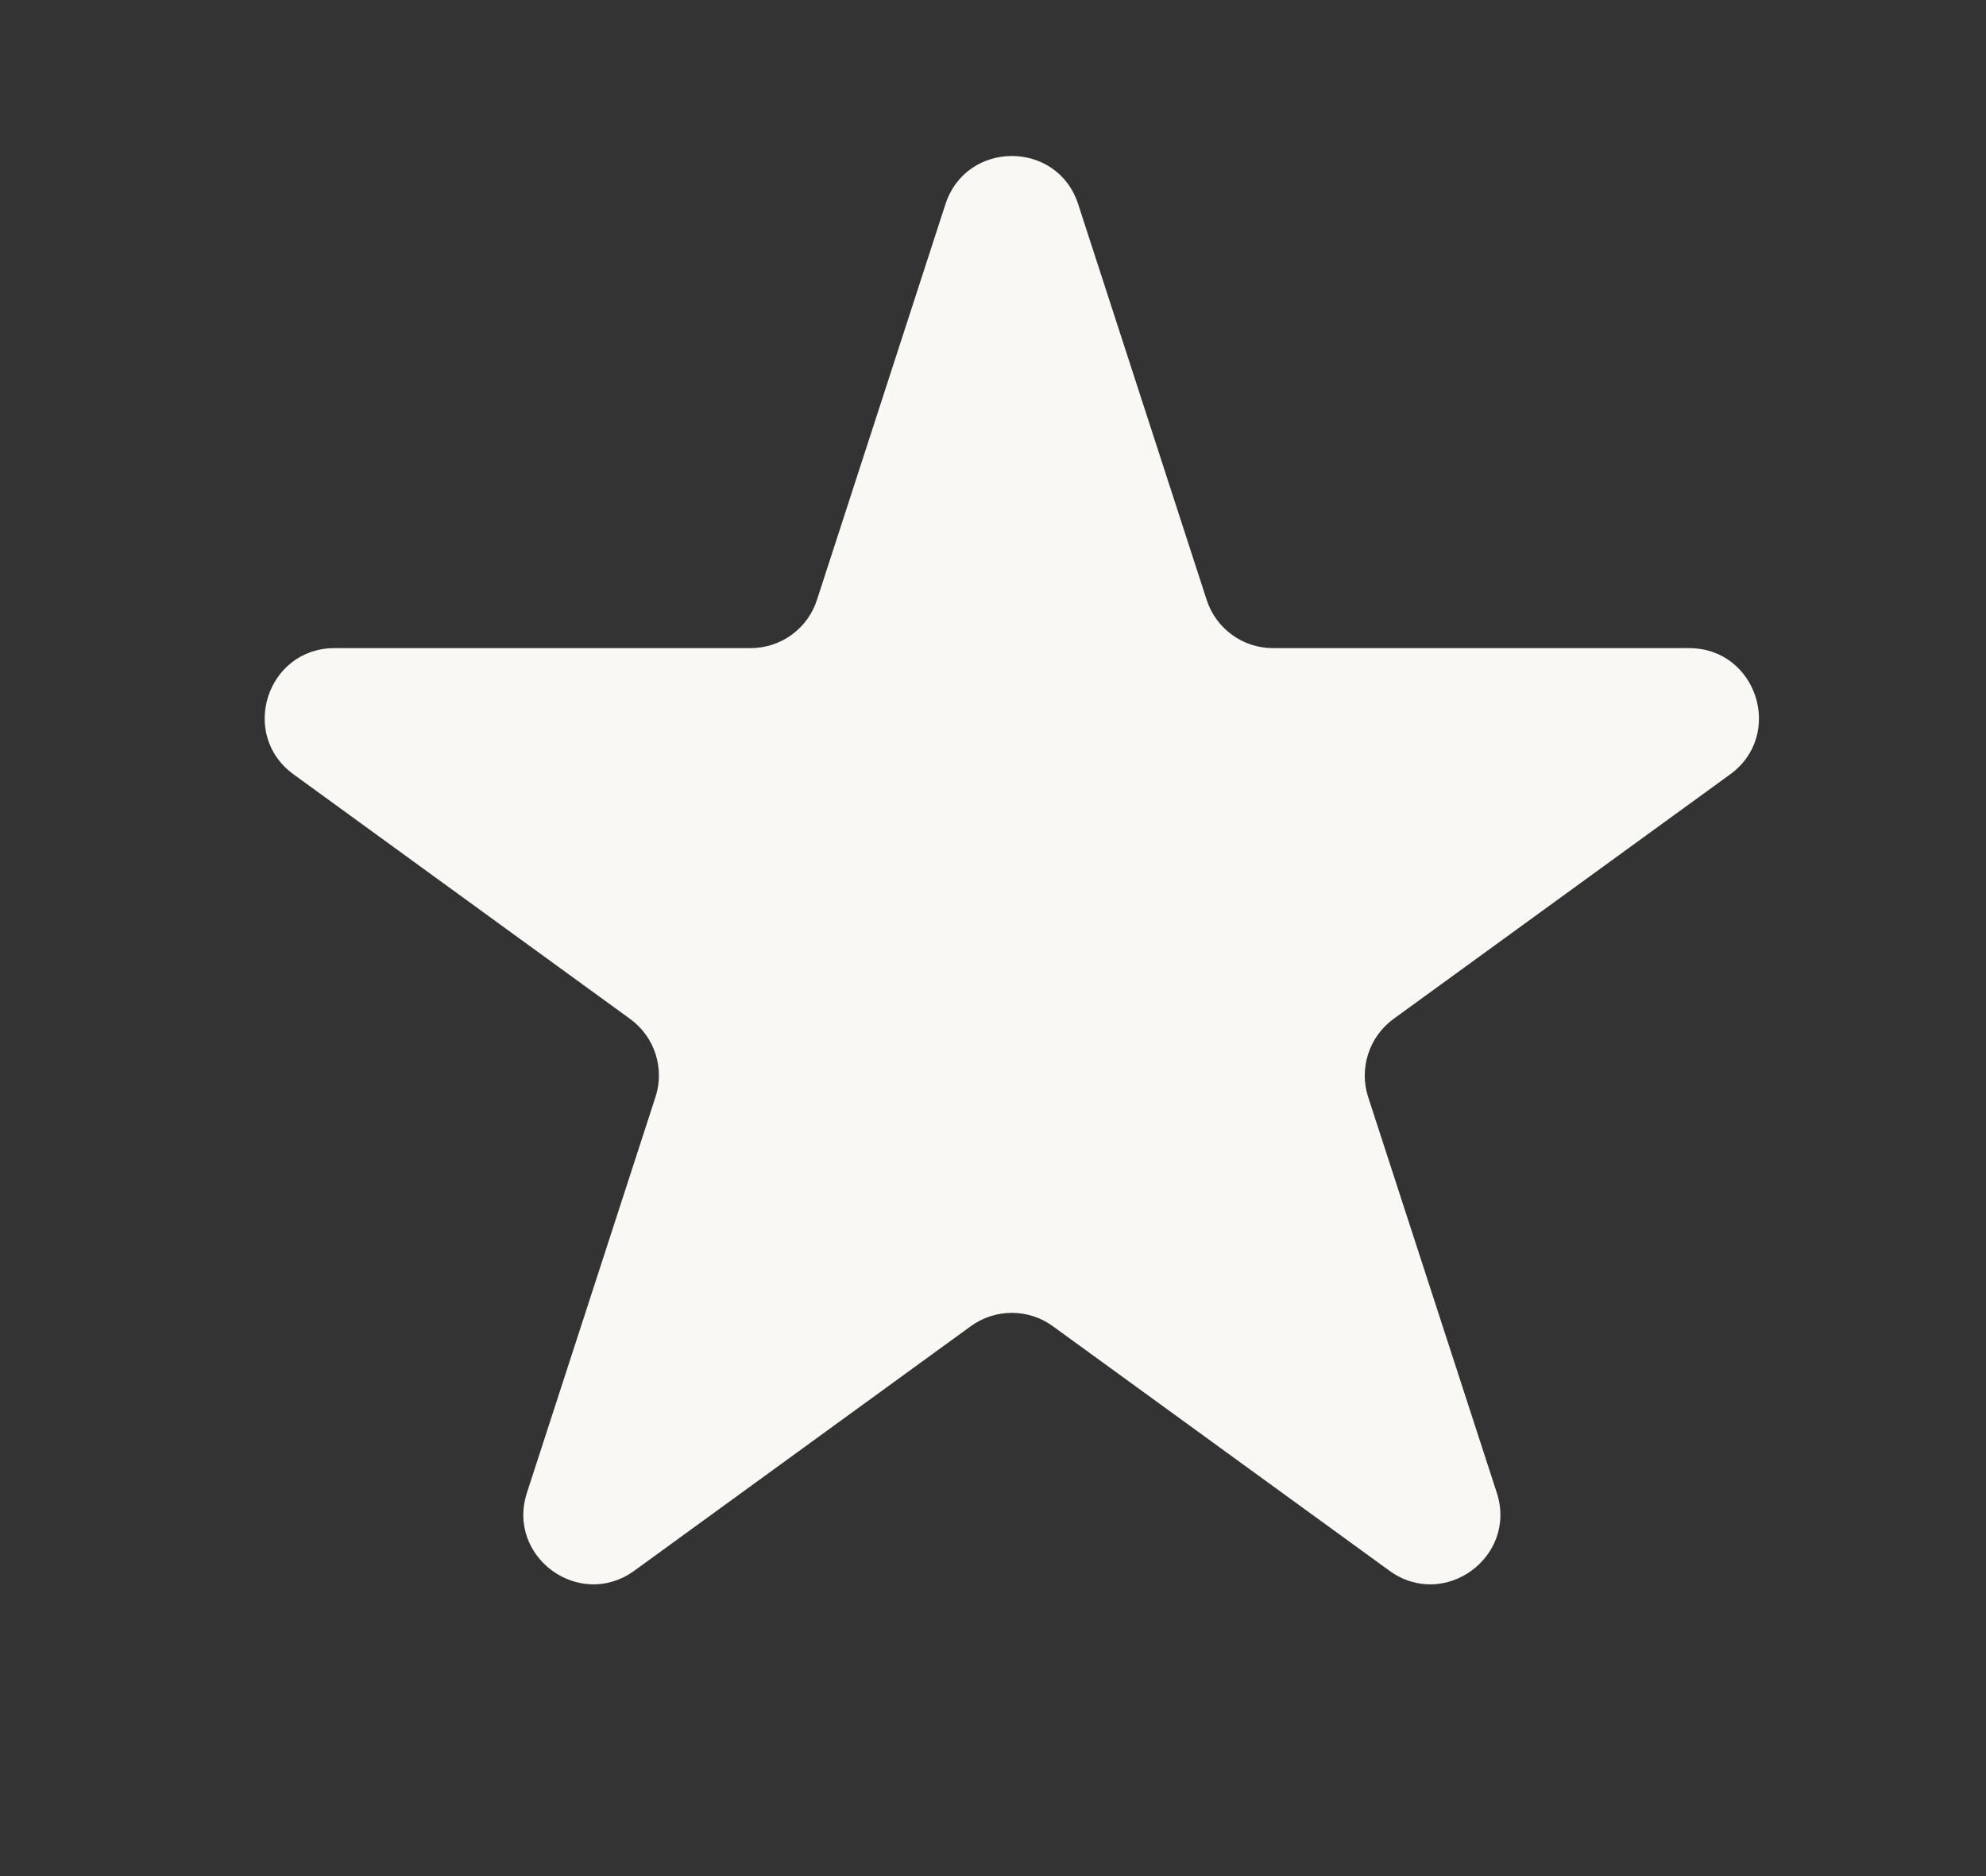 <svg width="18" height="17" viewBox="0 0 18 17" fill="none" xmlns="http://www.w3.org/2000/svg">
<rect x="0" y="0" width="18" height="17" fill="#333333" stroke="none"/>
<path d="M8.569 1.85C8.759 1.268 9.583 1.268 9.772 1.85L10.937 5.437C11.022 5.697 11.264 5.873 11.538 5.873H15.309C15.921 5.873 16.176 6.657 15.681 7.017L12.63 9.233C12.409 9.394 12.316 9.68 12.4 9.94L13.566 13.526C13.755 14.109 13.088 14.593 12.593 14.233L9.542 12.017C9.321 11.856 9.021 11.856 8.799 12.017L5.749 14.233C5.253 14.593 4.587 14.109 4.776 13.526L5.941 9.94C6.026 9.68 5.933 9.394 5.711 9.233L2.661 7.017C2.165 6.657 2.42 5.873 3.032 5.873H6.803C7.077 5.873 7.32 5.697 7.404 5.437L8.569 1.85Z" fill="#F9F8F4"/>
</svg>
